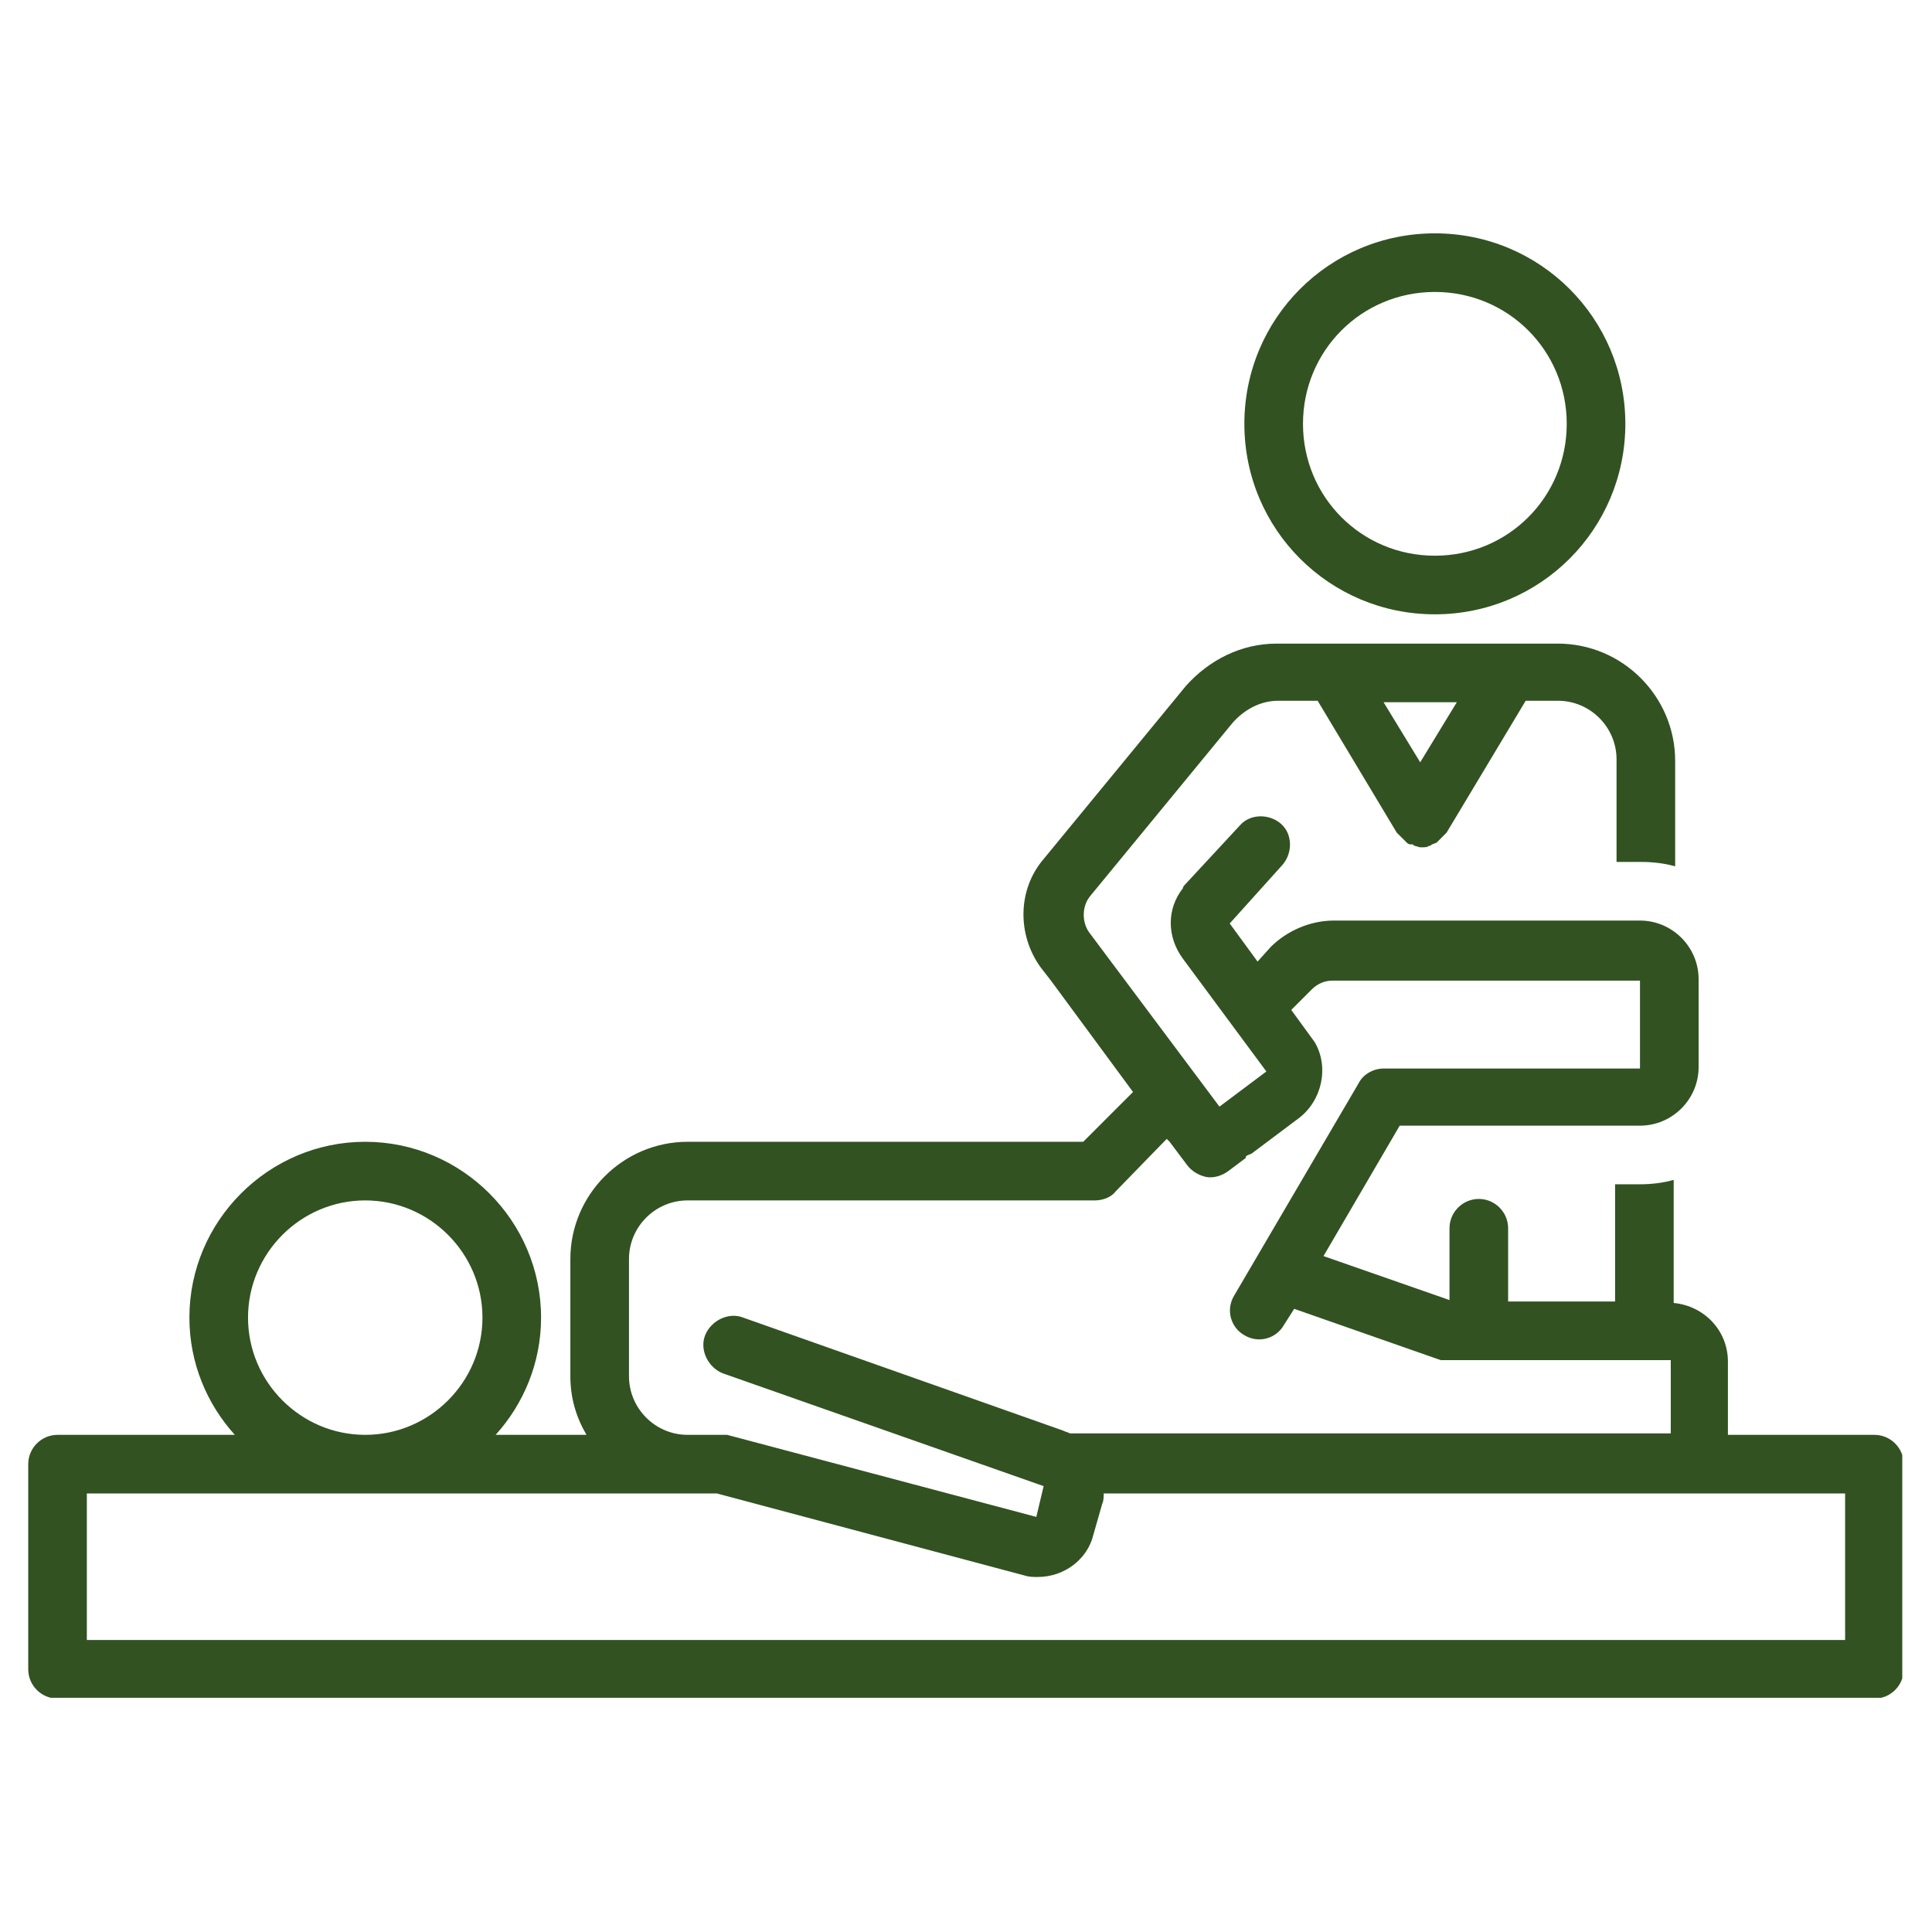 <svg xmlns="http://www.w3.org/2000/svg" xmlns:xlink="http://www.w3.org/1999/xlink" width="500" zoomAndPan="magnify" viewBox="0 0 375 375" height="500" preserveAspectRatio="xMidYMid meet" version="1.0"><defs><clipPath id="3d0a6ce9f2"><path d="M 241 45.293 L 316 45.293 L 316 120 L 241 120 Z M 241 45.293 " clip-rule="nonzero"/></clipPath><clipPath id="711d30a300"><path d="M 5.477 124 L 369.227 124 L 369.227 329.543 L 5.477 329.543 Z M 5.477 124 " clip-rule="nonzero"/></clipPath></defs><g clip-path="url(#3d0a6ce9f2)"><path fill="#325222" d="M 241.531 82.266 C 241.531 102.742 258.027 119.238 278.504 119.238 C 298.98 119.238 315.477 102.742 315.477 82.266 C 315.477 61.789 298.98 45.293 278.504 45.293 C 258.027 45.293 241.531 61.789 241.531 82.266 Z M 278.504 56.668 C 292.727 56.668 304.102 68.047 304.102 82.266 C 304.102 96.484 292.727 107.863 278.504 107.863 C 264.285 107.863 252.91 96.484 252.91 82.266 C 252.91 68.047 264.285 56.668 278.504 56.668 Z M 278.504 56.668 " fill-opacity="1" fill-rule="nonzero"/></g><g clip-path="url(#711d30a300)"><path fill="#325222" d="M 363.824 278.504 L 335.387 278.504 L 335.387 264.281 C 335.387 258.309 330.836 253.477 324.863 252.906 L 324.863 229.016 C 322.871 229.586 320.598 229.871 318.32 229.871 L 313.488 229.871 L 313.488 252.621 L 292.727 252.621 L 292.727 238.402 C 292.727 235.273 290.164 232.715 287.039 232.715 C 283.91 232.715 281.348 235.273 281.348 238.402 L 281.348 252.34 L 256.891 243.805 L 271.68 218.492 L 318.32 218.492 C 324.578 218.492 329.699 213.375 329.699 207.117 L 329.699 190.055 C 329.699 183.797 324.578 178.68 318.32 178.68 L 258.883 178.68 C 254.332 178.68 249.781 180.668 246.652 183.797 L 244.094 186.641 L 238.688 179.246 L 248.926 167.871 C 250.918 165.594 250.918 161.898 248.645 159.906 C 246.367 157.918 242.672 157.918 240.68 160.191 L 229.871 171.852 C 229.871 171.852 229.59 172.137 229.59 172.422 C 226.461 176.402 226.461 181.805 229.59 186.07 L 245.801 207.973 L 236.699 214.797 L 211.387 180.953 C 209.965 178.961 209.965 175.832 211.672 173.844 L 239.258 140.285 C 241.531 137.723 244.66 136.016 248.074 136.016 L 255.754 136.016 L 271.109 161.613 C 271.395 161.898 271.68 162.184 271.965 162.469 C 271.965 162.469 271.965 162.469 272.25 162.75 C 272.531 163.035 272.816 163.32 273.102 163.605 C 273.387 163.891 273.672 163.891 273.953 163.891 C 274.238 163.891 274.238 163.891 274.523 164.172 C 274.809 164.172 275.375 164.457 275.66 164.457 C 275.66 164.457 275.66 164.457 275.945 164.457 C 275.945 164.457 275.945 164.457 276.23 164.457 C 276.516 164.457 277.082 164.457 277.367 164.172 C 277.652 164.172 277.652 164.172 277.938 163.891 C 278.223 163.891 278.504 163.605 278.789 163.605 C 279.074 163.32 279.359 163.035 279.645 162.75 C 279.645 162.75 279.645 162.75 279.926 162.469 C 280.211 162.184 280.496 161.898 280.781 161.613 L 296.137 136.016 L 302.395 136.016 C 308.652 136.016 313.77 141.137 313.77 147.395 L 313.77 167.301 L 318.605 167.301 C 320.883 167.301 323.156 167.586 325.148 168.156 L 325.148 147.68 C 325.148 135.164 314.91 124.926 302.395 124.926 L 247.789 124.926 C 240.965 124.926 234.707 128.055 230.156 133.172 L 202.57 166.734 C 197.449 172.707 197.449 181.523 202 187.777 L 203.992 190.34 L 219.918 211.953 L 210.25 221.621 L 133.461 221.621 C 120.945 221.621 110.707 231.859 110.707 244.375 L 110.707 267.125 C 110.707 271.395 111.844 275.09 113.836 278.504 L 96.203 278.504 C 101.605 272.531 105.02 264.566 105.02 255.75 C 105.02 236.98 89.664 221.621 70.891 221.621 C 52.121 221.621 36.762 236.98 36.762 255.75 C 36.762 264.566 40.176 272.531 45.578 278.504 L 11.168 278.504 C 8.039 278.504 5.48 281.062 5.48 284.191 L 5.48 324.008 C 5.48 327.137 8.039 329.695 11.168 329.695 L 363.824 329.695 C 366.953 329.695 369.516 327.137 369.516 324.008 L 369.516 284.191 C 369.516 281.062 366.953 278.504 363.824 278.504 Z M 282.77 136.301 L 275.66 147.961 L 268.551 136.301 Z M 122.086 244.375 C 122.086 238.117 127.203 233 133.461 233 L 212.523 233 C 213.945 233 215.652 232.43 216.504 231.293 L 226.461 221.055 L 227.027 221.621 L 230.441 226.172 C 231.293 227.309 232.715 228.164 234.137 228.449 C 235.562 228.734 237.266 228.164 238.406 227.309 L 241.816 224.75 L 241.816 224.465 C 242.102 224.184 242.387 224.184 242.953 223.898 L 252.055 217.07 C 256.605 213.66 258.027 207.117 255.184 202.281 L 250.633 196.027 L 254.617 192.043 C 255.754 190.906 257.176 190.34 258.598 190.34 L 318.32 190.34 L 318.32 207.402 L 268.551 207.402 C 266.559 207.402 264.57 208.539 263.715 210.246 L 239.543 251.484 C 237.836 254.328 238.973 257.742 241.531 259.164 C 244.379 260.871 247.789 259.73 249.211 257.172 L 251.203 254.043 L 279.645 264 C 279.926 264 279.926 264 280.211 264 C 280.211 264 280.496 264 280.496 264 C 280.781 264 281.066 264 281.633 264 L 324.293 264 L 324.293 278.219 L 207.688 278.219 C 207.121 277.934 206.836 277.934 206.266 277.648 L 144.266 255.75 C 141.422 254.613 138.012 256.32 136.871 259.164 C 135.734 262.008 137.441 265.422 140.285 266.559 L 202.57 288.457 L 201.148 294.43 L 141.141 278.504 C 140.855 278.504 140.57 278.504 140.285 278.504 L 133.461 278.504 C 127.203 278.504 122.086 273.383 122.086 267.125 Z M 70.891 233 C 83.406 233 93.645 243.238 93.645 255.75 C 93.645 268.266 83.406 278.504 70.891 278.504 C 58.379 278.504 48.141 268.266 48.141 255.75 C 48.141 243.238 58.379 233 70.891 233 Z M 358.137 318.32 L 16.855 318.32 L 16.855 289.879 L 139.148 289.879 L 198.871 305.805 C 199.727 306.09 200.578 306.09 201.434 306.09 C 206.551 306.09 211.102 302.676 212.238 297.844 L 213.945 291.871 C 214.23 291.301 214.23 290.449 214.23 289.879 L 358.137 289.879 Z M 358.137 318.32 " fill-opacity="1" fill-rule="nonzero"/></g></svg>